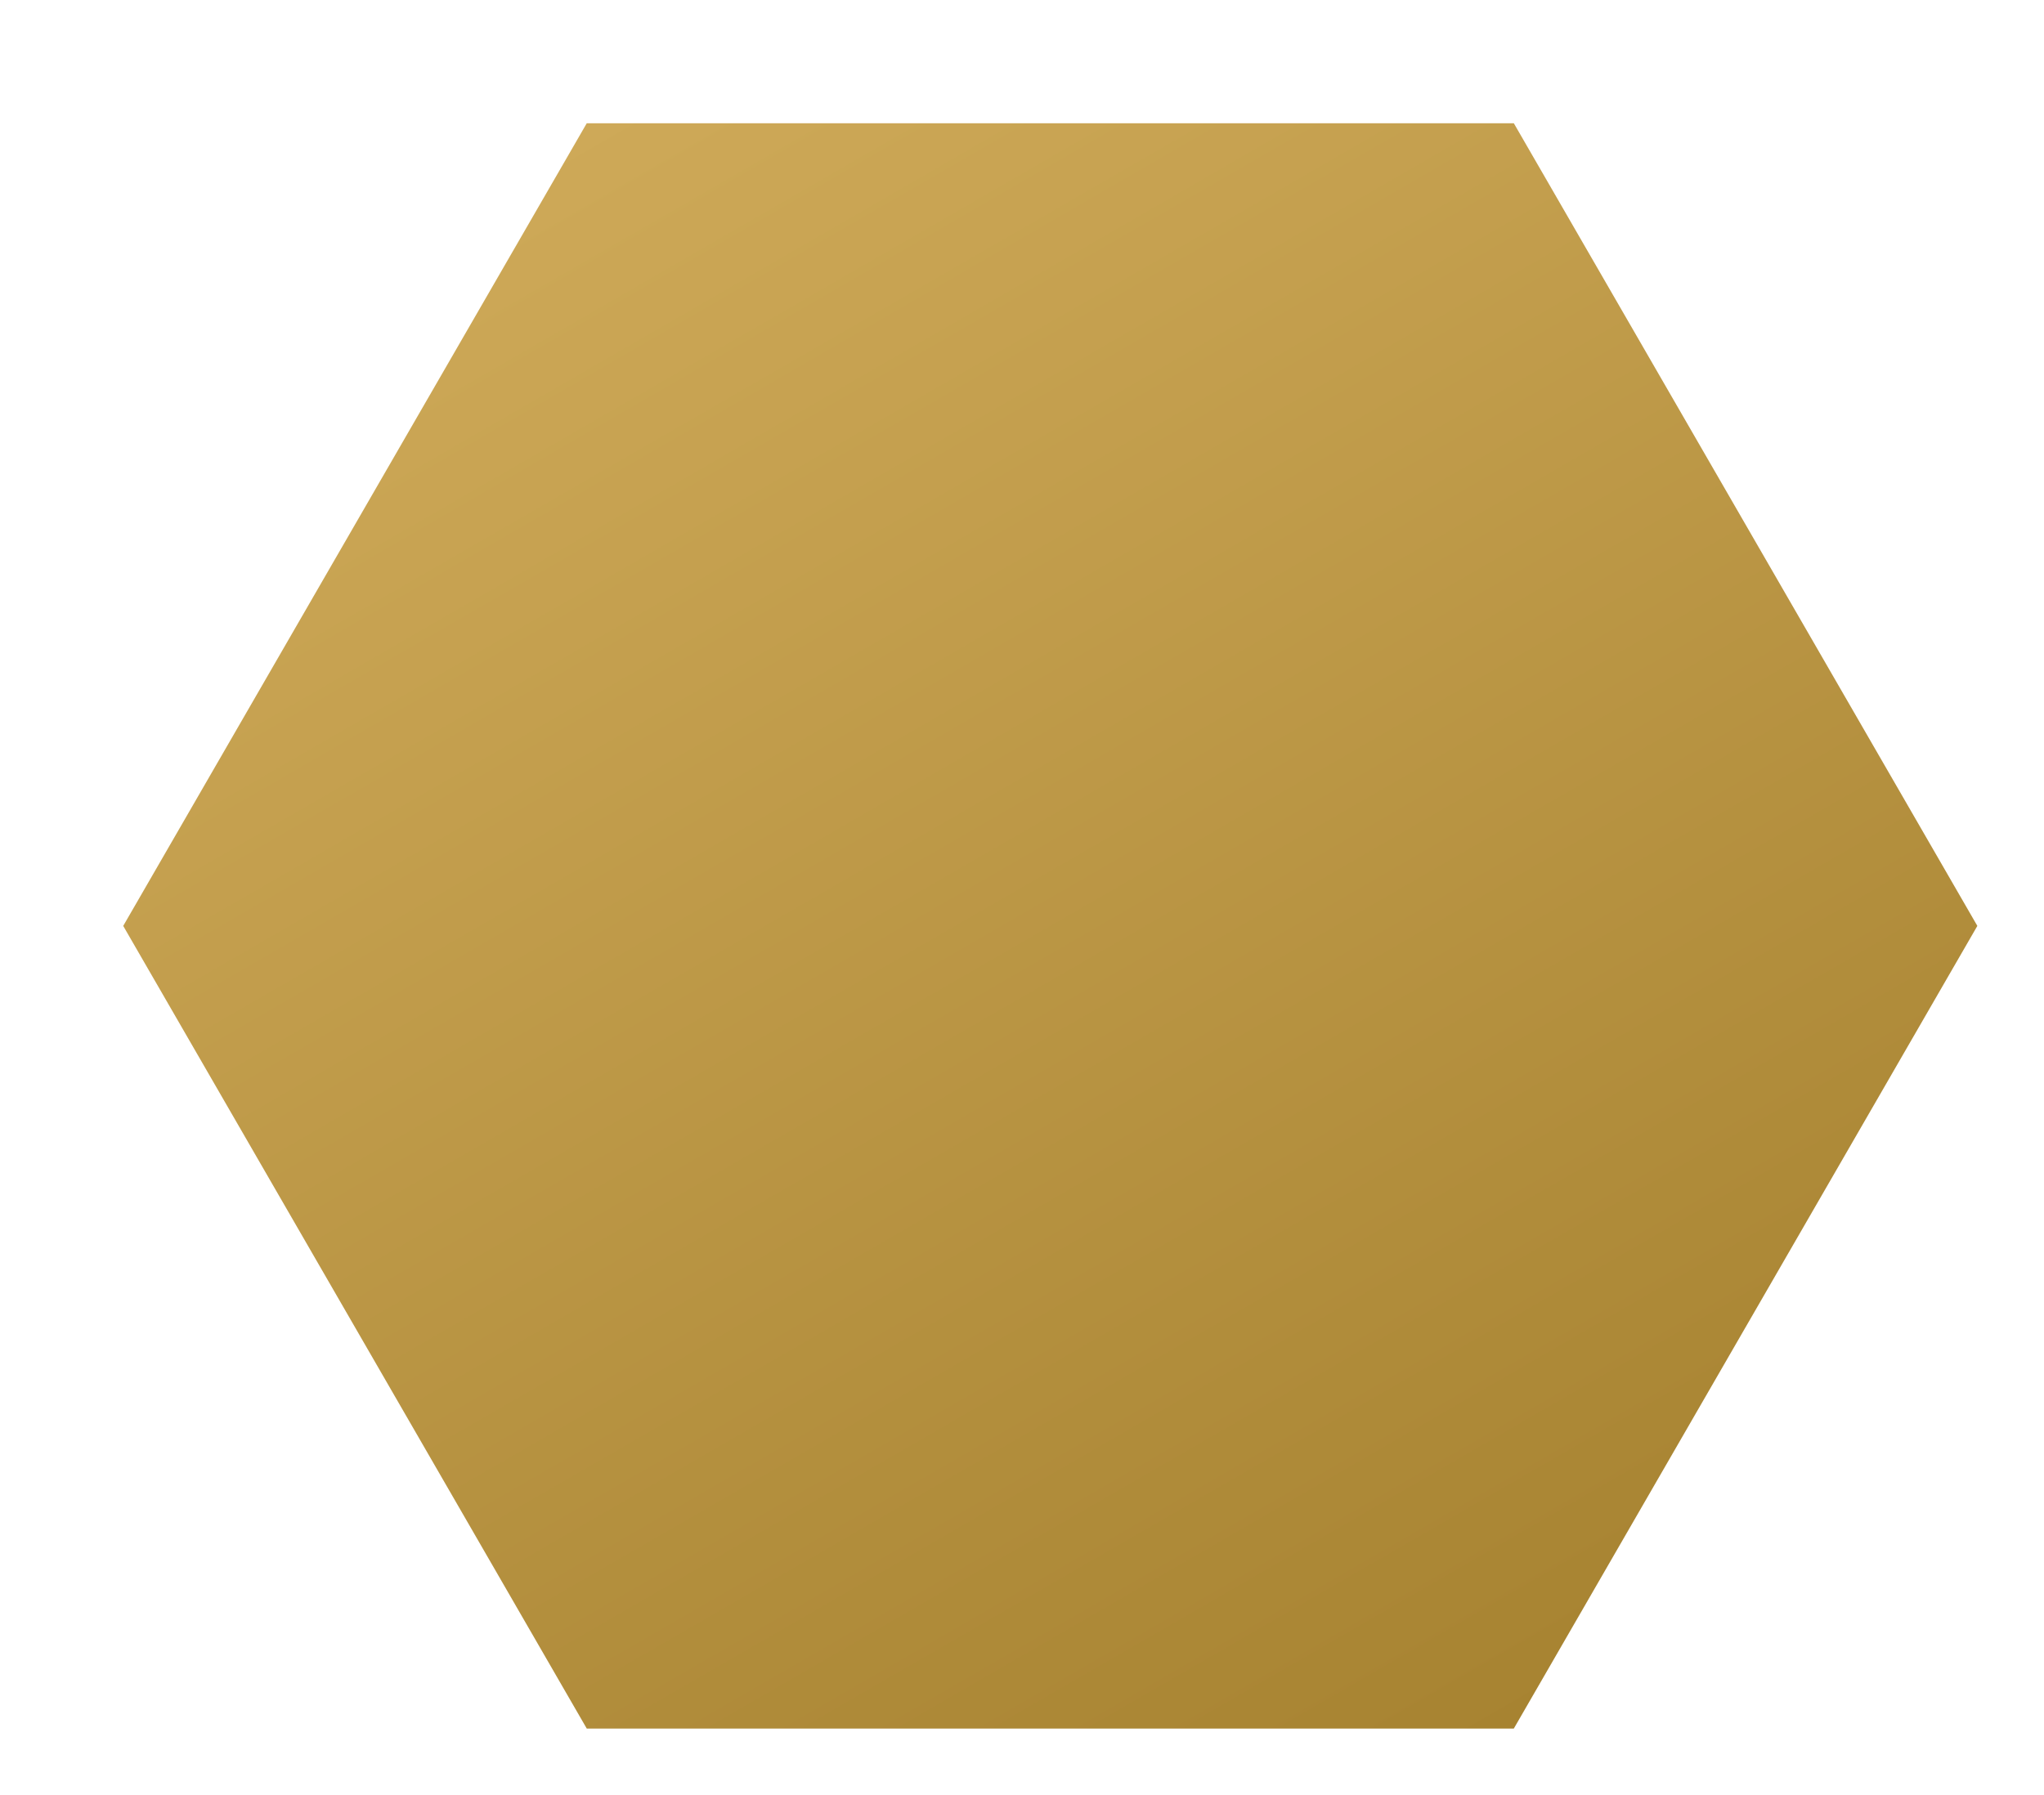 <svg xmlns="http://www.w3.org/2000/svg" xmlns:xlink="http://www.w3.org/1999/xlink" width="32.847mm" height="28.856mm" viewBox="0 0 32.847 28.856"><defs><linearGradient id="a"><stop offset="0" stop-color="#cea958"/><stop offset="1" stop-color="#a78331"/></linearGradient><linearGradient xlink:href="#a" id="b" x1="55.341" x2="154.659" y1="29.234" y2="201.259" gradientUnits="userSpaceOnUse"/><filter id="c" width="1.103" height="1.119" x="-.036" y="-.042" color-interpolation-filters="sRGB"><feFlood flood-color="#000" flood-opacity=".25" result="flood"/><feGaussianBlur in="SourceGraphic" result="blur" stdDeviation="3"/><feOffset dx="6" dy="6" in="blur" result="offset"/><feComposite in="flood" in2="offset" operator="in" result="comp1"/><feComposite in="SourceGraphic" in2="comp1" result="comp2"/></filter></defs><path fill="url(#b)" d="M154.659 201.259H55.341L5.681 115.247 55.341 29.234l99.319 0 49.659 86.013z" filter="url(#c)" transform="translate(.228 -3.304) scale(.15)"/></svg>